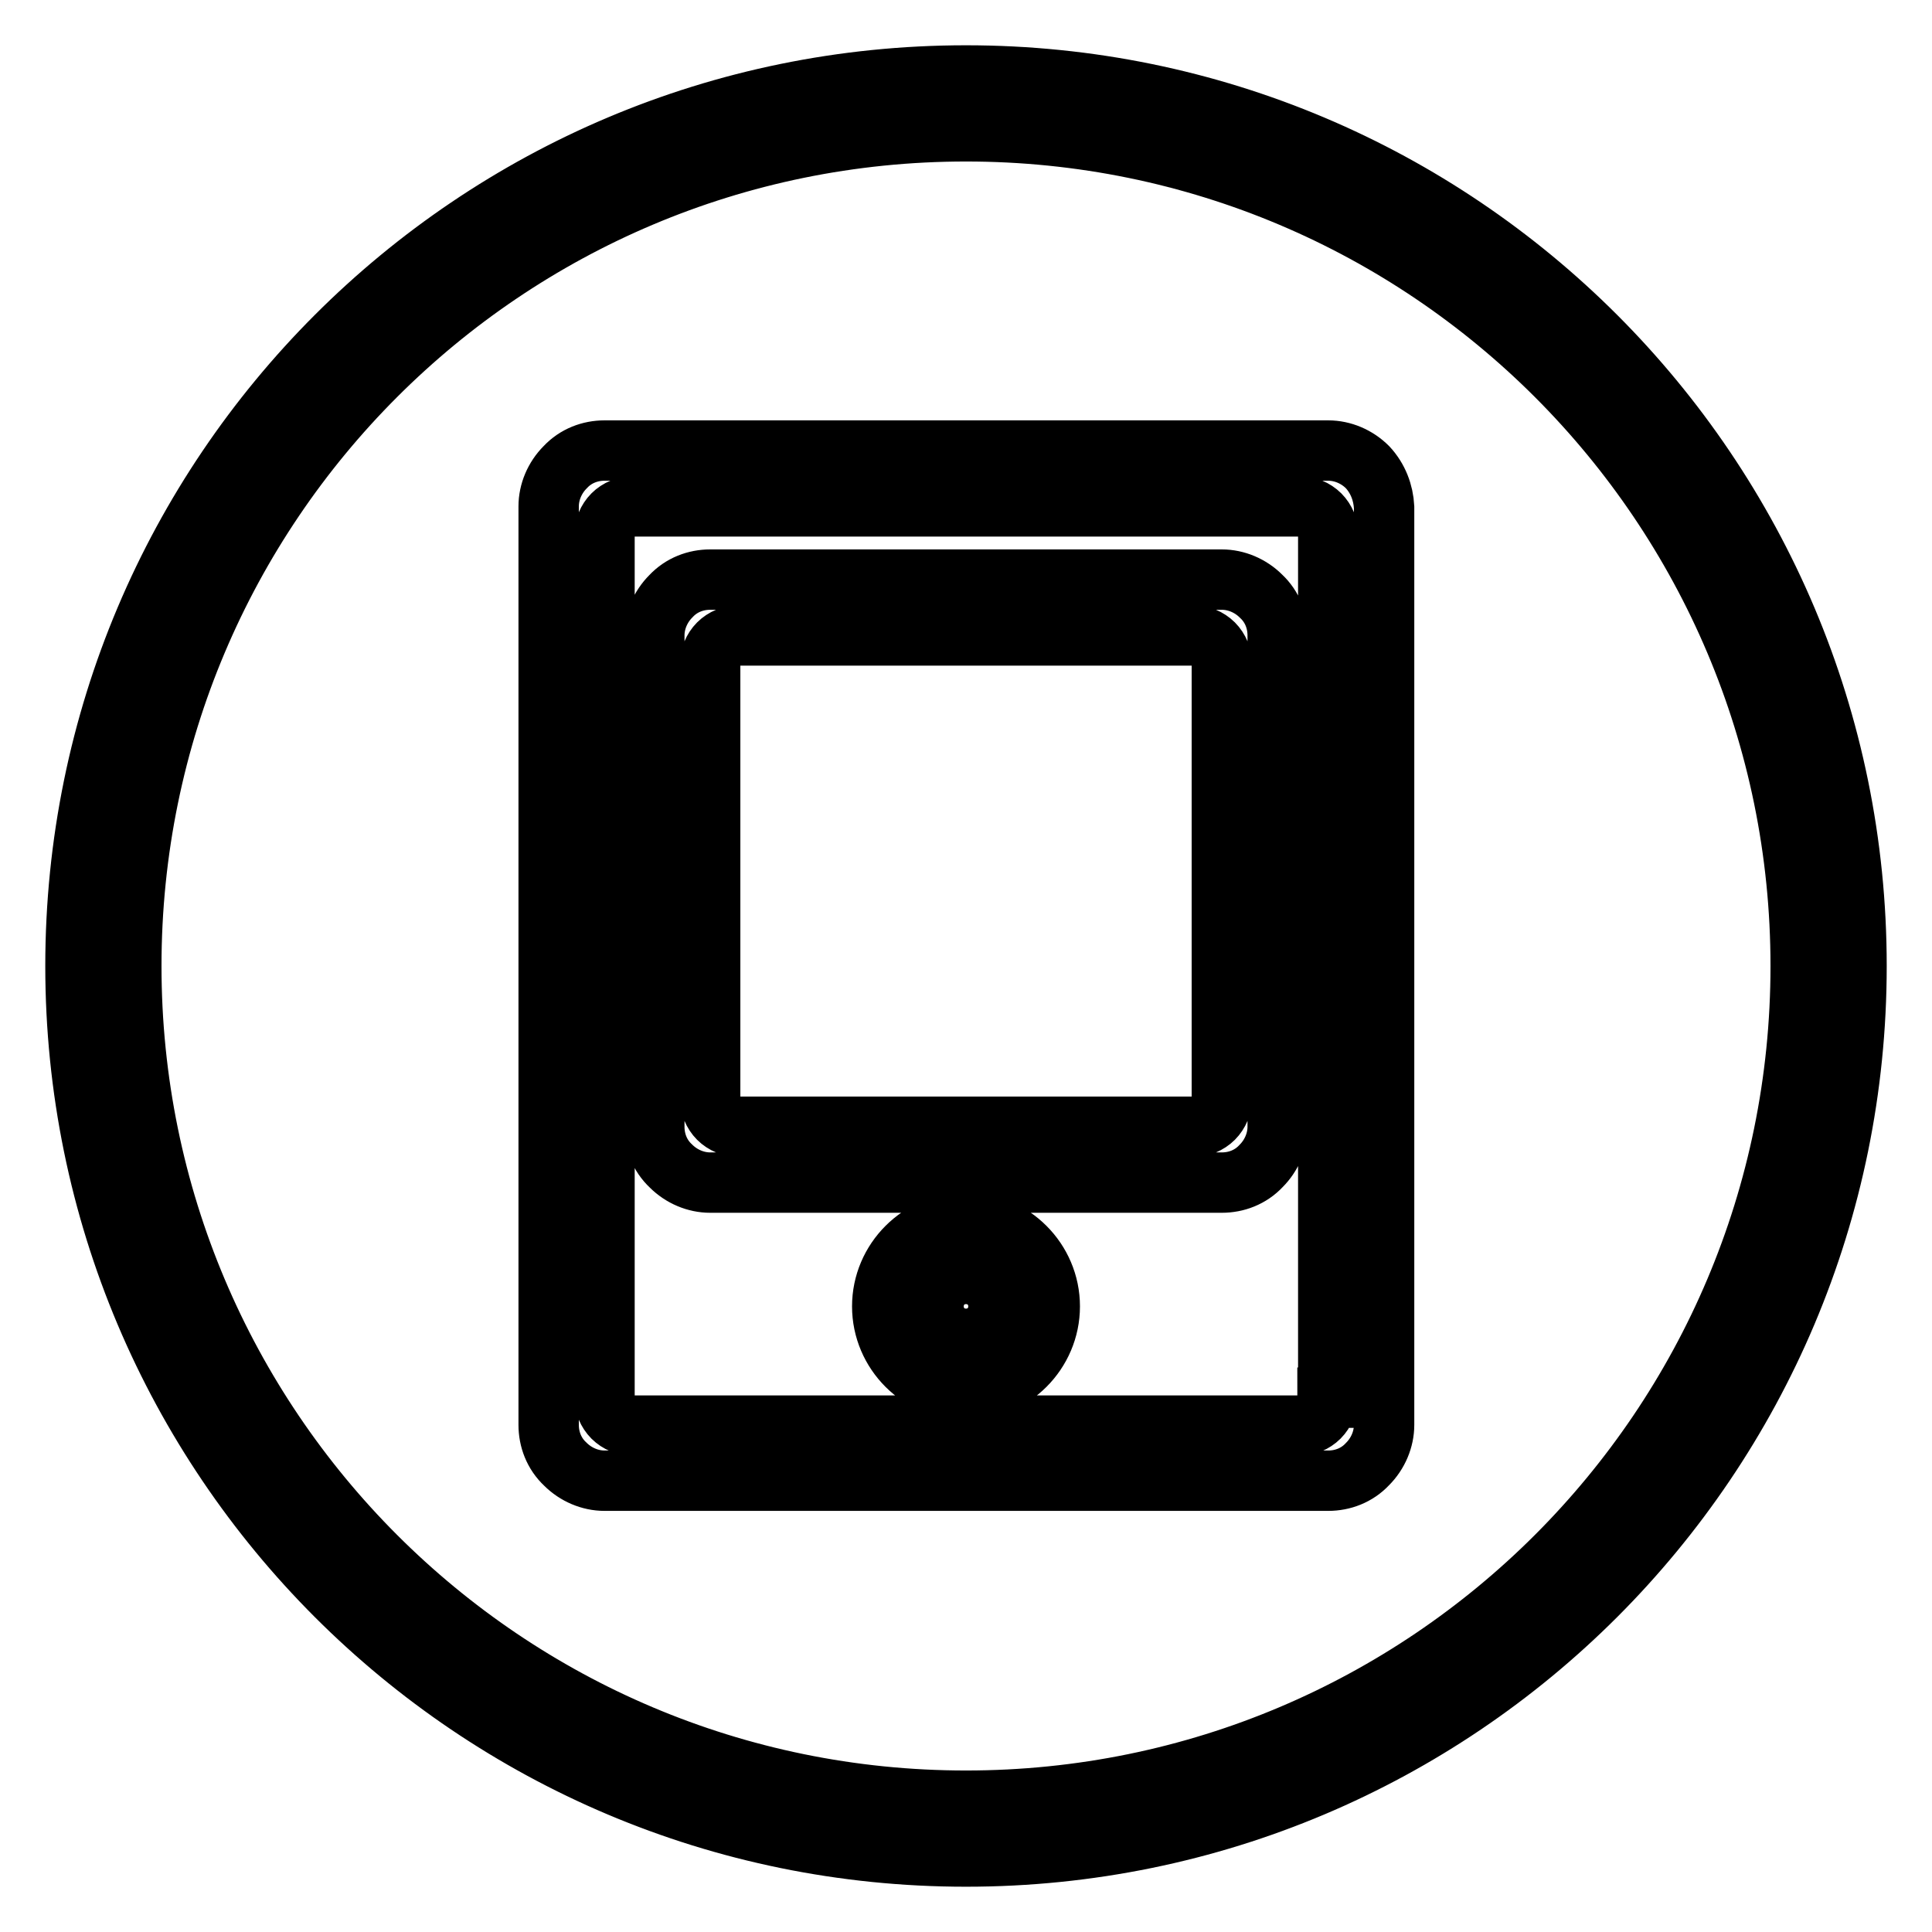 <?xml version="1.0" encoding="utf-8"?>
<!-- Svg Vector Icons : http://www.onlinewebfonts.com/icon -->
<!DOCTYPE svg PUBLIC "-//W3C//DTD SVG 1.1//EN" "http://www.w3.org/Graphics/SVG/1.1/DTD/svg11.dtd">
<svg version="1.1" xmlns="http://www.w3.org/2000/svg" xmlns:xlink="http://www.w3.org/1999/xlink" x="0px" y="0px" viewBox="0 0 256 256" enable-background="new 0 0 256 256" xml:space="preserve">
<g> <path stroke-width="8" fill-opacity="0" stroke="#000000"  d="M128,10C62.8,10,10,62.8,10,128c0,65.2,52.8,118,118,118c65.2,0,118-52.8,118-118C246,62.8,193.2,10,128,10 z M128,238.6c-61.1,0-110.6-49.5-110.6-110.6C17.4,66.9,66.9,17.4,128,17.4c61.1,0,110.6,49.5,110.6,110.6 C238.6,189.1,189.1,238.6,128,238.6z M181.2,61.9c-1.4-1.4-3.3-2.2-5.2-2.2H80.1c-1.9,0-3.8,0.7-5.2,2.2c-1.4,1.4-2.2,3.3-2.2,5.2 v121.7c0,1.9,0.7,3.8,2.2,5.2c1.4,1.4,3.3,2.2,5.2,2.2h95.9c1.9,0,3.8-0.7,5.2-2.2c1.4-1.4,2.2-3.3,2.2-5.2V67.2 C183.3,65.3,182.6,63.4,181.2,61.9z M175.9,185.2c0,0.9-0.4,1.9-1.1,2.6c-0.7,0.7-1.7,1.1-2.6,1.1H83.8c-0.9,0-1.9-0.4-2.6-1.1 c-0.7-0.7-1.1-1.7-1.1-2.6V70.8c0-0.9,0.4-1.9,1.1-2.6c0.7-0.7,1.7-1.1,2.6-1.1h88.5c0.9,0,1.9,0.4,2.6,1.1 c0.7,0.7,1.1,1.7,1.1,2.6V185.2z M161.9,76.8H94.1c-1.9,0-3.8,0.7-5.2,2.2c-1.4,1.4-2.2,3.3-2.2,5.2v65.1c0,1.9,0.7,3.8,2.2,5.2 c1.4,1.4,3.3,2.2,5.2,2.2h67.8c1.9,0,3.8-0.7,5.2-2.2c1.4-1.4,2.2-3.3,2.2-5.2V84.2c0-1.9-0.7-3.8-2.2-5.2 C165.7,77.6,163.8,76.8,161.9,76.8z M161.9,145.6c0,0.9-0.4,1.9-1.1,2.6c-0.7,0.7-1.7,1.1-2.6,1.1H97.8c-0.9,0-1.9-0.4-2.6-1.1 c-0.7-0.7-1.1-1.7-1.1-2.6V87.9c0-0.9,0.4-1.9,1.1-2.6c0.7-0.7,1.7-1.1,2.6-1.1h60.4c0.9,0,1.9,0.4,2.6,1.1 c0.7,0.7,1.1,1.7,1.1,2.6L161.9,145.6L161.9,145.6z M128,162c-6.1,0-11.1,5-11.1,11.1c0,6.1,5,11.1,11.1,11.1 c6.1,0,11.1-5,11.1-11.1C139.1,167,134.1,162,128,162z M128,176.8c-2,0-3.7-1.7-3.7-3.7c0-2,1.7-3.7,3.7-3.7c2,0,3.7,1.7,3.7,3.7 C131.7,175.1,130,176.8,128,176.8z"/></g>
</svg>